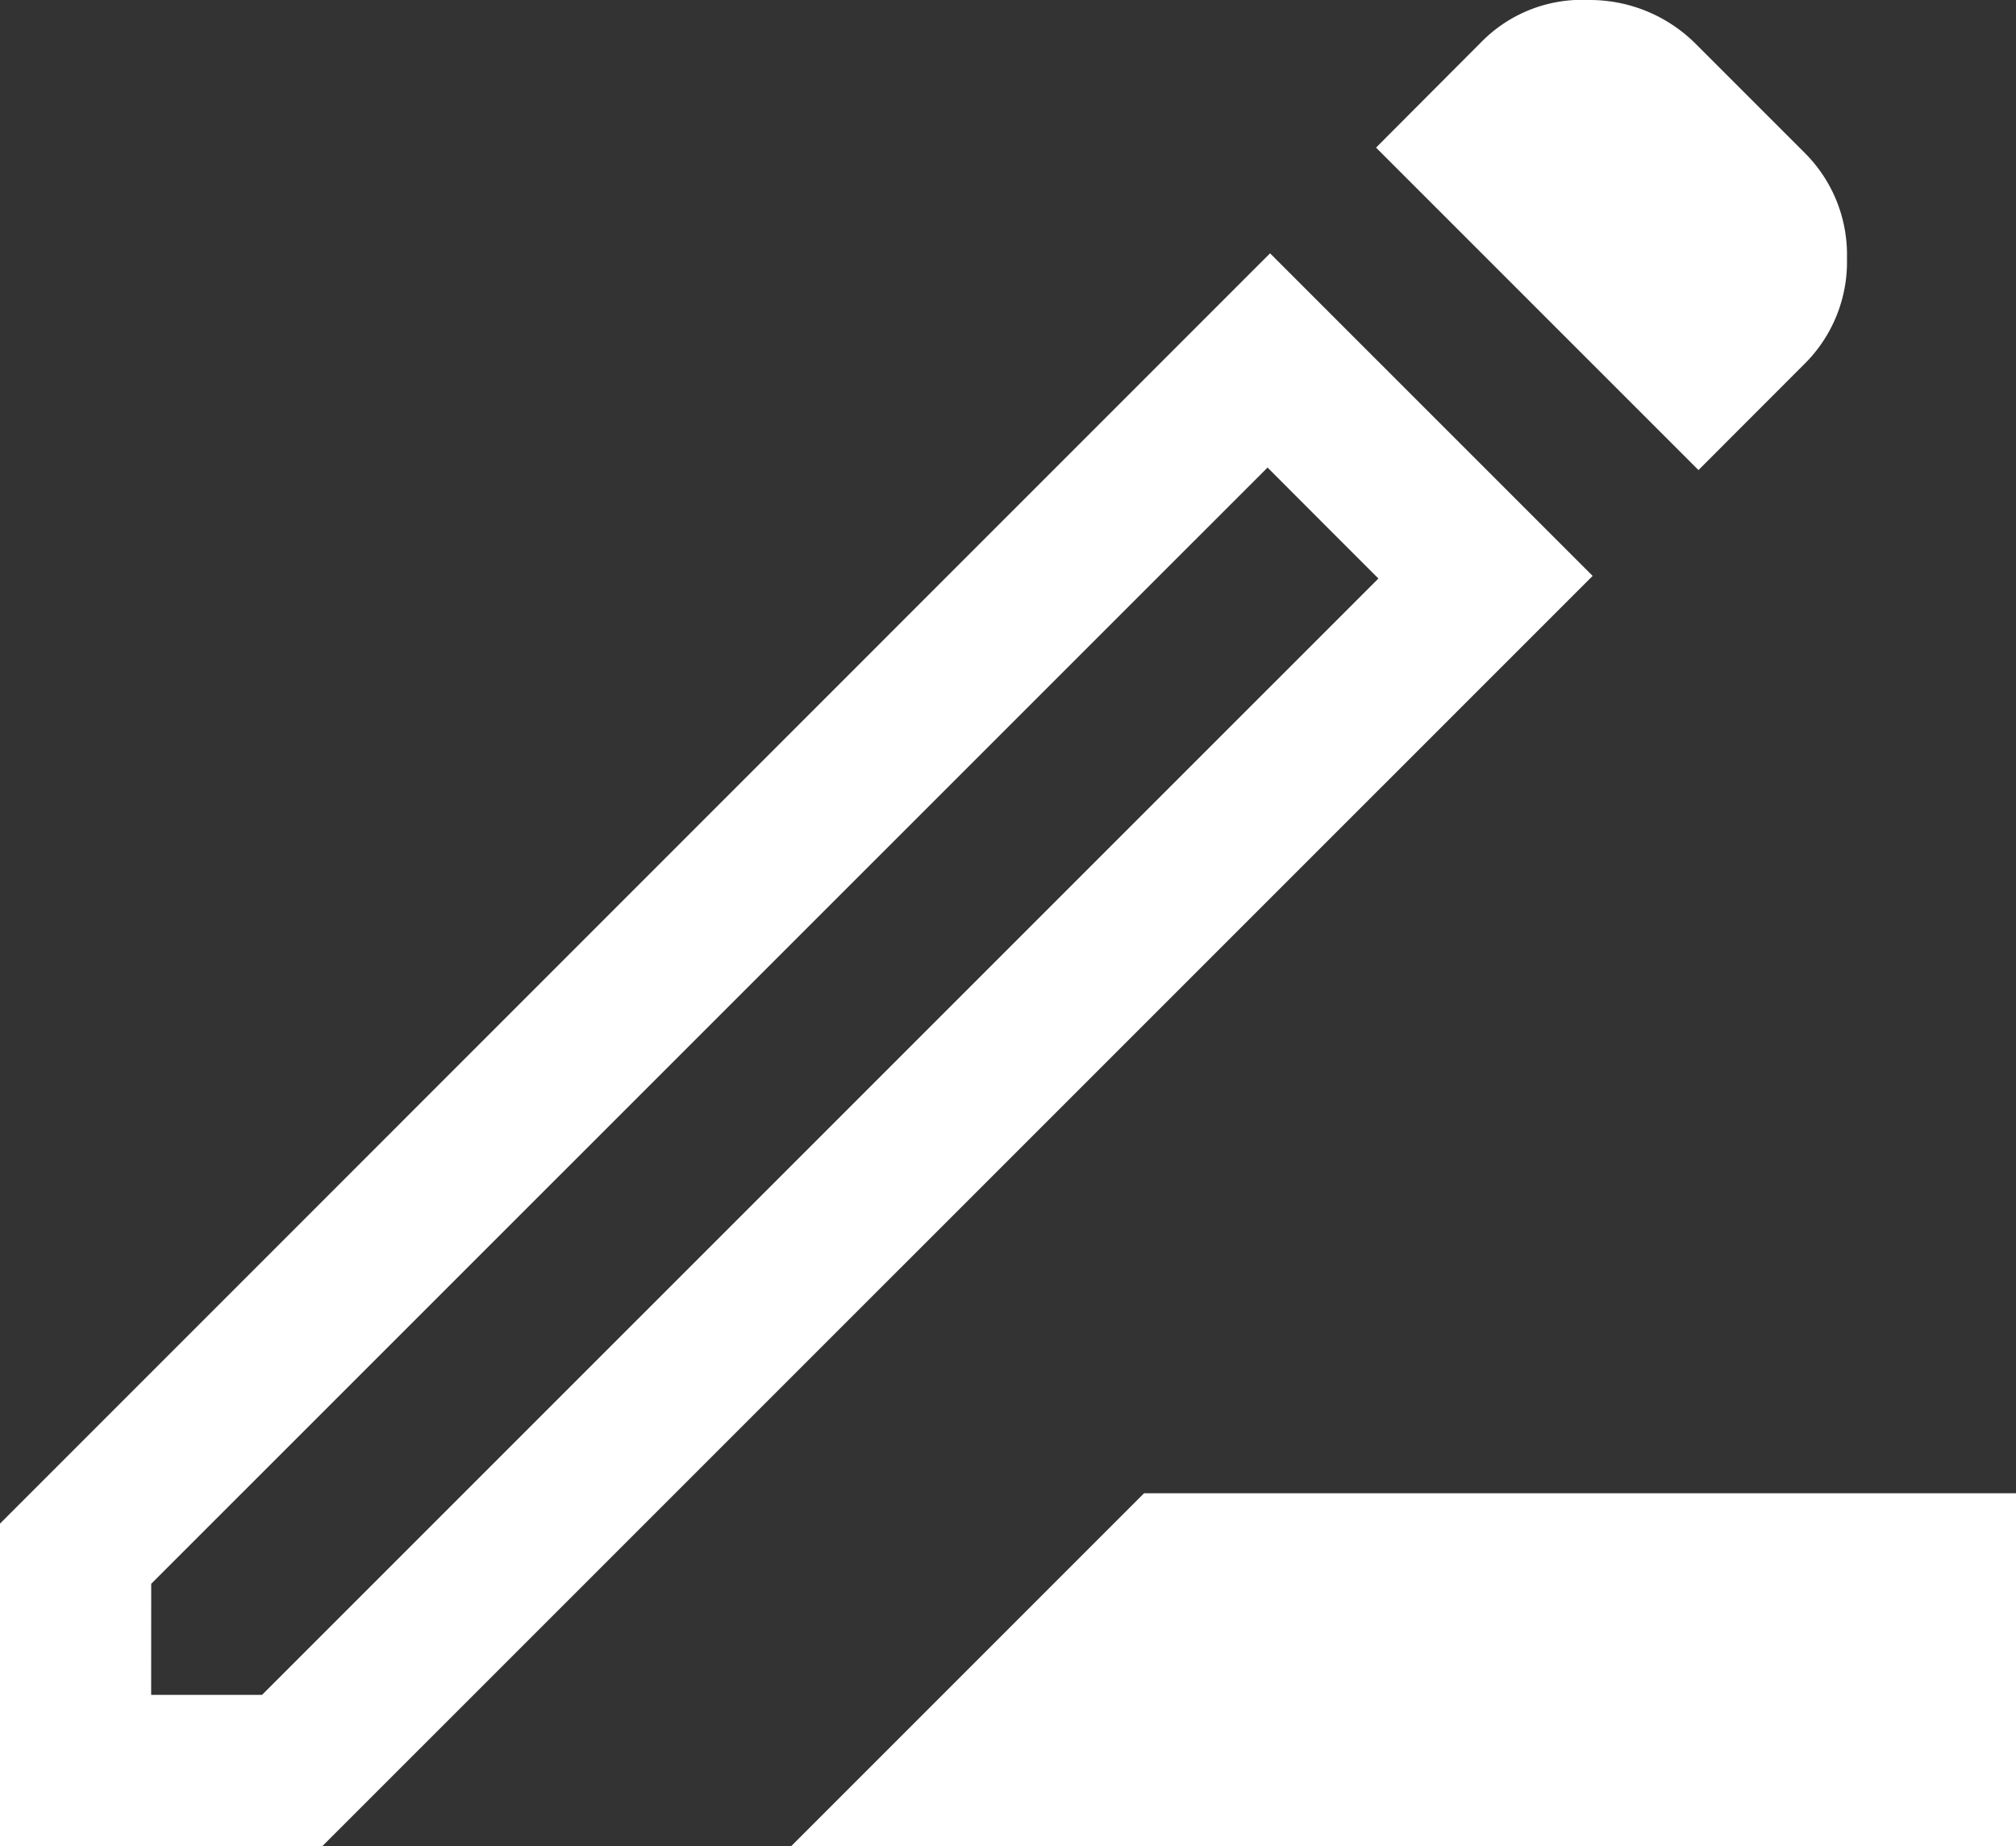 <?xml version="1.0" encoding="UTF-8"?> <svg xmlns="http://www.w3.org/2000/svg" xmlns:xlink="http://www.w3.org/1999/xlink" width="42.518" height="38.931" viewBox="0 0 42.518 38.931"><rect x="0" y="0" width="42.518" height="38.931" fill="#333333" stroke="none"/><defs><clipPath id="clip-path"><rect id="Rectangle_5899" data-name="Rectangle 5899" width="42.518" height="38.931" fill="#fff"></rect></clipPath></defs><g id="fill-form" clip-path="url(#clip-path)"><path id="Path_42033" data-name="Path 42033" d="M16.688,38.931l7.441-7.441H42.518v7.441Zm-13.5-3.189H5.527L29.071,12.2,26.733,9.86,3.189,33.4ZM35.821,9.913l-6.8-6.8L31.25.878A2.974,2.974,0,0,1,33.509,0a3.158,3.158,0,0,1,2.259.93l2.285,2.285a3.032,3.032,0,0,1,.9,2.232,3.032,3.032,0,0,1-.9,2.232Zm-2.232,2.232L6.8,38.931H0v-6.8L26.786,5.342ZM27.9,11.029,26.733,9.86,29.071,12.2Z" transform="translate(0 0)" fill="#fff"></path></g></svg> 